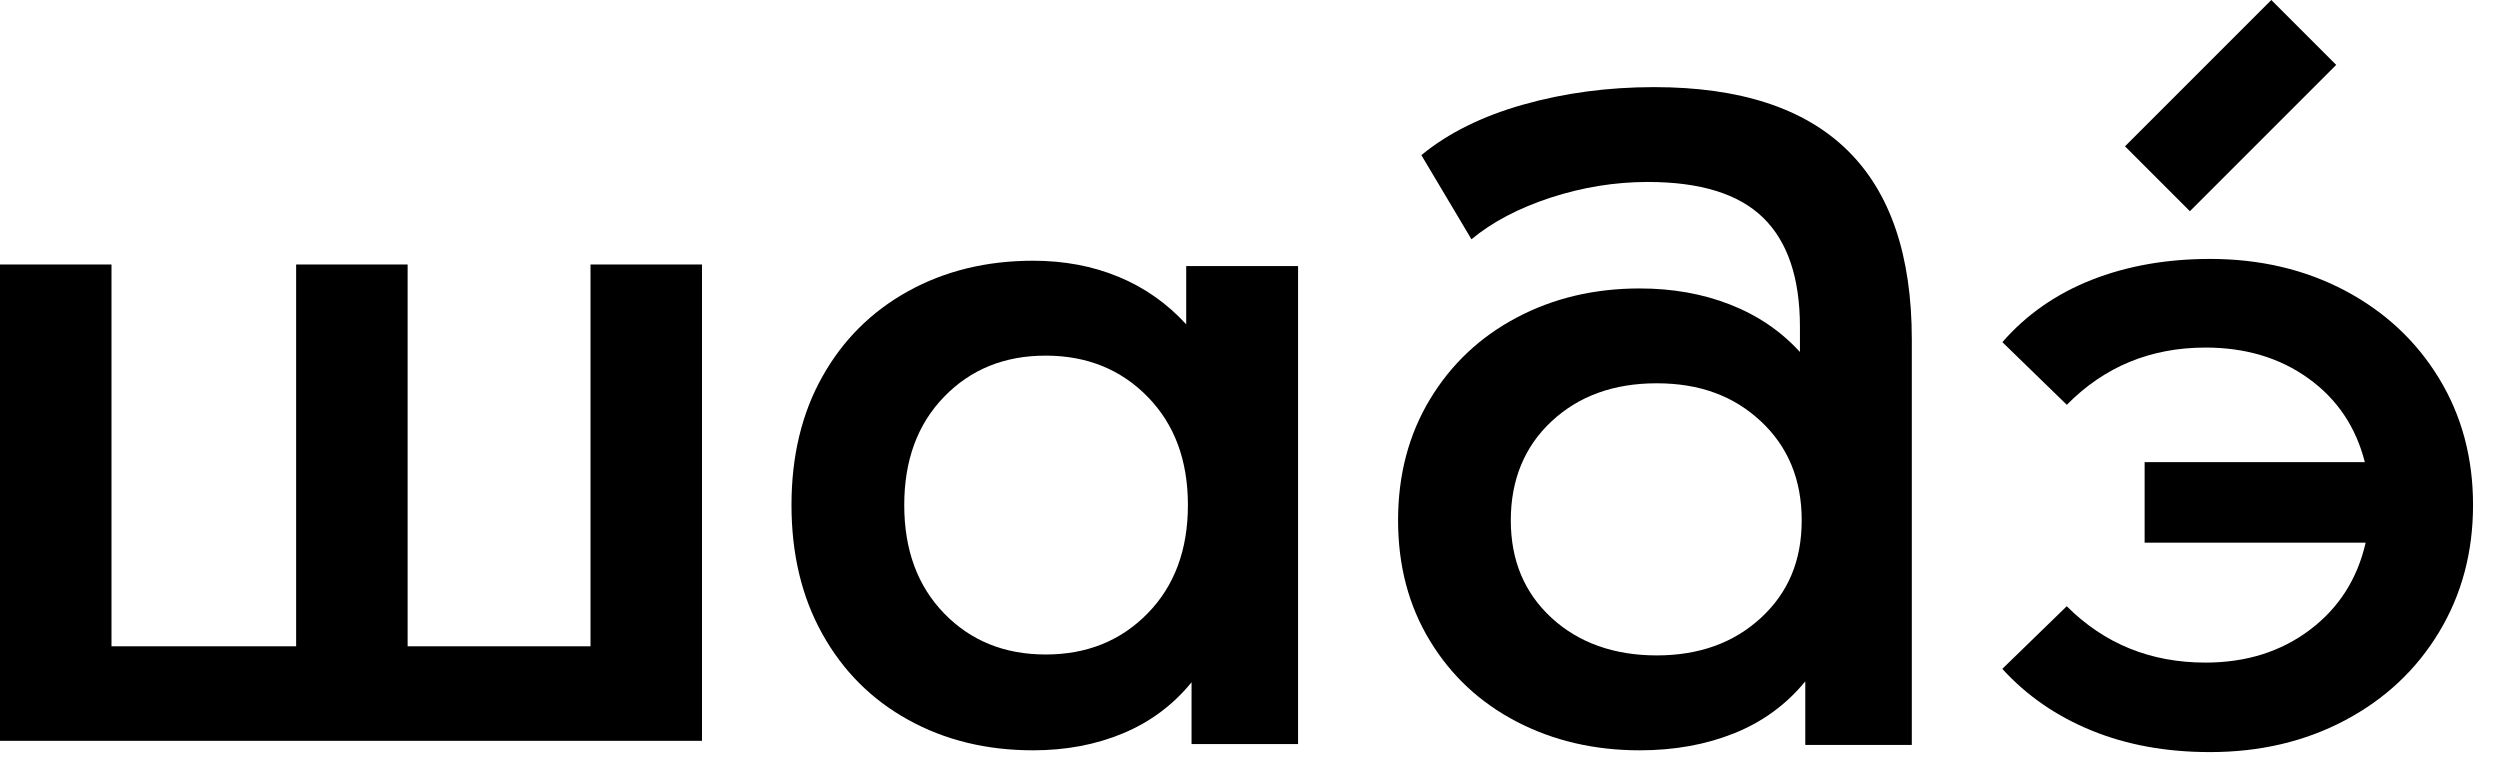 <?xml version="1.0" encoding="UTF-8"?> <svg xmlns="http://www.w3.org/2000/svg" width="79" height="24" viewBox="0 0 79 24" fill="none"> <path d="M37.483 10.247C36.879 9.588 36.166 9.086 35.348 8.748C34.528 8.408 33.627 8.239 32.647 8.239C31.175 8.239 29.861 8.56 28.701 9.2C27.541 9.841 26.636 10.741 25.987 11.901C25.335 13.061 25.011 14.414 25.011 15.96C25.011 17.507 25.335 18.865 25.987 20.033C26.638 21.203 27.543 22.108 28.701 22.747C29.861 23.389 31.175 23.71 32.647 23.71C33.684 23.71 34.632 23.531 35.49 23.172C36.347 22.815 37.069 22.277 37.653 21.56V23.512H41.019V8.408H37.484V10.247H37.483ZM36.266 19.382C35.417 20.25 34.343 20.682 33.043 20.682C31.742 20.682 30.672 20.248 29.833 19.382C28.993 18.515 28.574 17.374 28.574 15.96C28.574 14.546 28.993 13.405 29.833 12.539C30.672 11.672 31.742 11.238 33.043 11.238C34.343 11.238 35.419 11.672 36.266 12.539C37.115 13.407 37.538 14.546 37.538 15.96C37.538 17.374 37.114 18.515 36.266 19.382Z" fill="black"></path> <path d="M52.267 2.753C50.815 2.753 49.439 2.937 48.139 3.304C46.838 3.671 45.762 4.205 44.915 4.902L46.498 7.561C47.157 7.014 47.993 6.576 49.001 6.245C50.01 5.917 51.032 5.75 52.069 5.75C53.729 5.75 54.945 6.126 55.717 6.881C56.49 7.636 56.878 8.785 56.878 10.331V11.123C56.275 10.462 55.539 9.963 54.672 9.624C53.806 9.284 52.853 9.115 51.816 9.115C50.383 9.115 49.086 9.421 47.927 10.036C46.769 10.648 45.853 11.511 45.184 12.623C44.514 13.736 44.179 15.009 44.179 16.442C44.179 17.875 44.514 19.143 45.184 20.246C45.853 21.349 46.767 22.202 47.927 22.805C49.088 23.408 50.383 23.71 51.816 23.71C52.909 23.71 53.904 23.531 54.799 23.172C55.694 22.813 56.444 22.267 57.047 21.531V23.539H60.413V10.729C60.413 5.411 57.698 2.753 52.267 2.753ZM55.646 19.524C54.788 20.315 53.691 20.711 52.352 20.711C51.013 20.711 49.887 20.315 49.028 19.524C48.169 18.732 47.741 17.705 47.741 16.441C47.741 15.176 48.169 14.116 49.028 13.315C49.887 12.514 50.993 12.112 52.352 12.112C53.71 12.112 54.788 12.512 55.646 13.315C56.503 14.116 56.934 15.157 56.934 16.441C56.934 17.724 56.505 18.73 55.646 19.524Z" fill="black"></path> <path d="M74.108 9.186C72.844 8.518 71.421 8.182 69.838 8.182C68.462 8.182 67.211 8.404 66.09 8.846C64.968 9.29 64.03 9.945 63.275 10.812L65.311 12.792C66.499 11.586 67.961 10.983 69.695 10.983C70.957 10.983 72.043 11.307 72.948 11.959C73.853 12.61 74.446 13.492 74.729 14.604H67.77V17.149H74.755C74.49 18.3 73.903 19.218 72.988 19.906C72.074 20.594 70.975 20.938 69.693 20.938C67.959 20.938 66.497 20.344 65.309 19.157L63.273 21.136C64.045 21.985 64.989 22.634 66.101 23.087C67.213 23.541 68.458 23.766 69.834 23.766C71.417 23.766 72.84 23.431 74.104 22.761C75.366 22.092 76.358 21.163 77.074 19.975C77.791 18.788 78.148 17.449 78.148 15.958C78.148 14.467 77.791 13.134 77.074 11.957C76.358 10.779 75.368 9.855 74.104 9.184" fill="black"></path> <path d="M71.774 -2.96279e-05L67.15 4.624L69.2 6.674L73.824 2.05L71.774 -2.96279e-05Z" fill="black"></path> <path d="M18.66 20.423H12.881V8.358H9.358V20.423H3.523V8.358H0V23.41H22.183V8.358H18.66V20.423Z" fill="black"></path> </svg> 